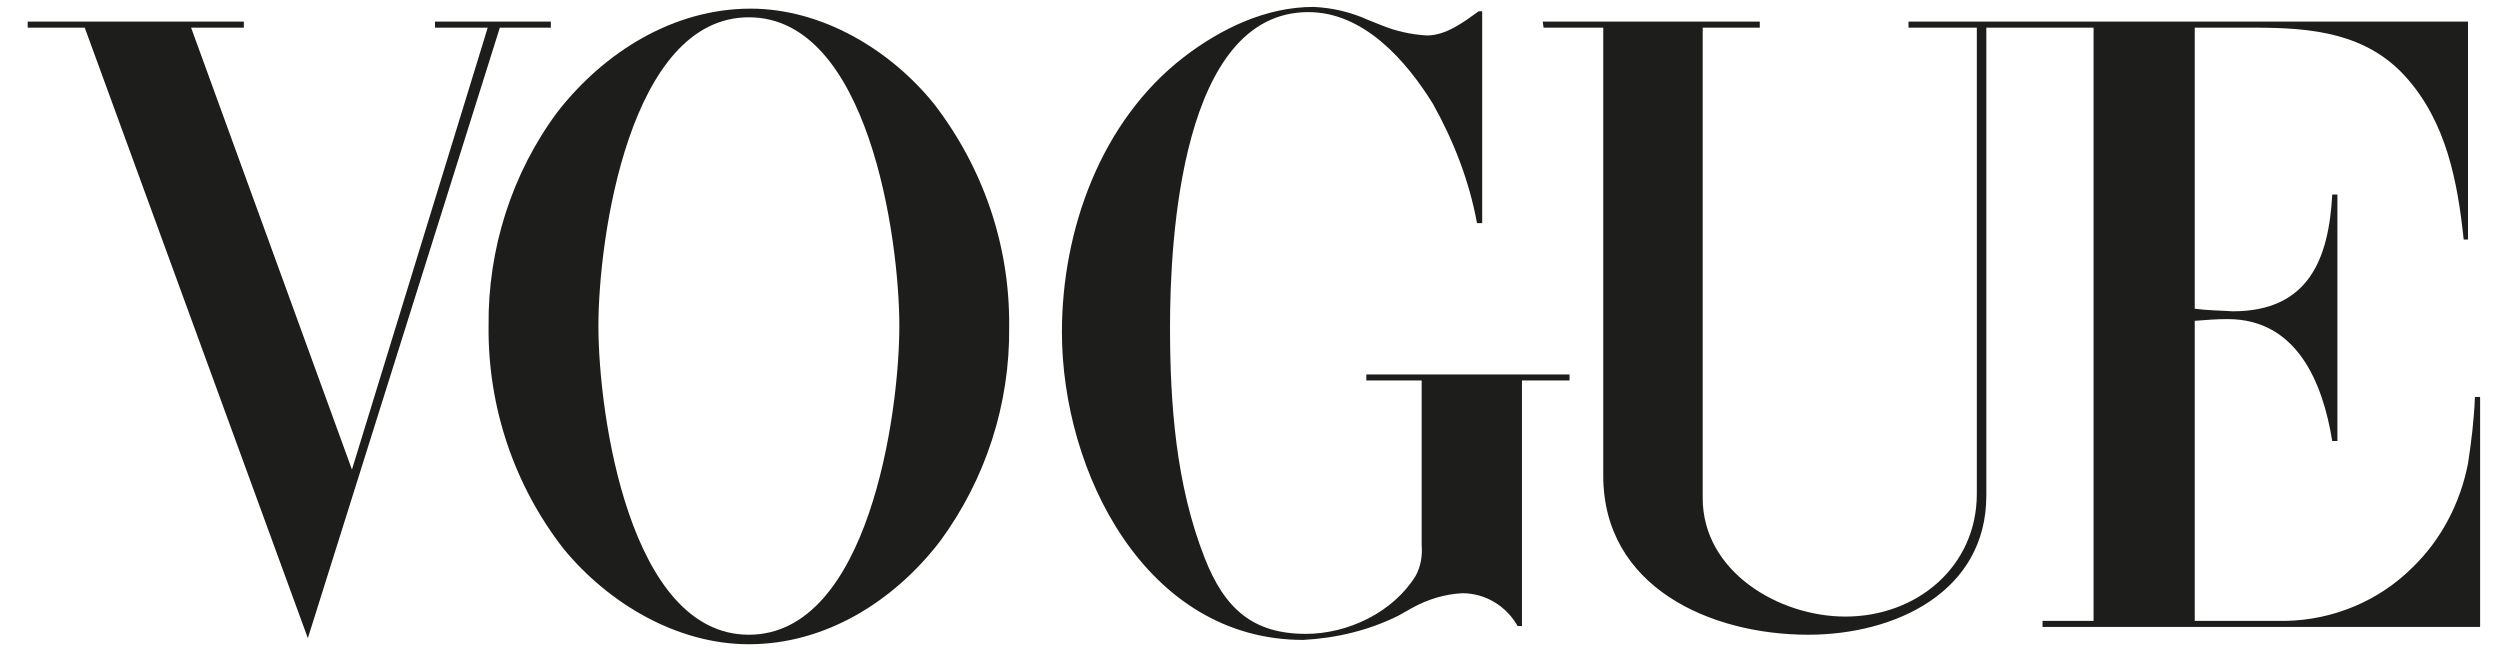 <?xml version="1.0" encoding="utf-8"?>
<!-- Generator: Adobe Illustrator 23.0.0, SVG Export Plug-In . SVG Version: 6.00 Build 0)  -->
<svg version="1.1" id="Layer_1" xmlns="http://www.w3.org/2000/svg" xmlns:xlink="http://www.w3.org/1999/xlink" x="0px" y="0px"
	 viewBox="0 0 289.1 76.5" style="enable-background:new 0 0 289.1 76.5;" xml:space="preserve">
<style type="text/css">
	.st0{fill-rule:evenodd;clip-rule:evenodd;fill:#1D1D1B;}
</style>
<polygon class="st0" points="3.2,2.5 28.2,2.5 28.2,3.2 22.1,3.2 40.7,54.3 56.4,3.2 50.3,3.2 50.3,2.5 63.7,2.5 63.7,3.2 57.8,3.2 
	35.6,73.8 9.8,3.2 3.2,3.2 3.2,2.5 "/>
<path class="st0" d="M171.4,1.3v24.5h-0.6c-0.9-4.9-2.7-9.5-5.1-13.8c-3.1-5-8-10.6-14.4-10.6c-14.7,0-16,26.3-16,36.4
	c0,9,0.7,18.3,4,26.7c2.3,5.9,5.6,8.8,11.7,8.8c4.9,0,10.1-2.5,12.7-6.7c0.6-1.1,0.8-2.3,0.7-3.6V44H158v-0.7h23.5V44H176v28.4h-0.5
	c-1.3-2.3-3.7-3.8-6.4-3.8c-2,0.1-4,0.7-5.8,1.7l-1.6,0.9c-3.4,1.7-7.2,2.6-11,2.8c-18.2,0-27.9-19.4-27.9-35.6
	c0-11.8,4.5-24.4,14.1-31.8c4.3-3.3,9.5-5.8,15-5.8c2.2,0.1,4.3,0.6,6.3,1.5l1.5,0.6c1.7,0.7,3.5,1.1,5.3,1.2c2.2,0,4.2-1.5,6-2.8
	L171.4,1.3z"/>
<path class="st0" d="M178.4,2.5h25.1v0.7h-6.6v54.4c0,8.5,8.8,13.7,16.5,13.7c8.3,0,15.2-5.8,15.2-14.2V3.2h-7.9V2.5h64.7v25.2h-0.5
	c-0.7-6.7-2-13.5-6.6-18.7s-11-5.8-17.5-5.8h-7v32.5c1.5,0.2,2.9,0.2,4.4,0.3c8.8,0,11.1-6.1,11.5-13.5h0.6v28.5h-0.6
	c-1.1-6.8-4.1-14.1-12.1-14.1c-1.3,0-2.5,0.1-3.8,0.2v34.7h10.5c5.5-0.1,10.8-2.3,14.7-6.2c3.3-3.2,5.5-7.4,6.4-12
	c0.4-2.6,0.7-5.1,0.8-7.7h0.6v26.6h-50.6v-0.7h5.9V3.2h-12.4v54.1c0,11.2-10.6,16.1-20.6,16.1c-11.3,0-23.7-5.5-23.7-18.4V3.2h-6.9
	L178.4,2.5L178.4,2.5z"/>
<path class="st0" d="M86.6,74.5c-8.3,0-16.2-4.7-21.4-11c-5.7-7.3-8.8-16.4-8.7-25.8c-0.1-8.9,2.7-17.7,8-24.8C69.9,6,77.9,1,86.8,1
	c8.2,0,16.1,4.7,21.2,11c5.7,7.4,8.8,16.4,8.7,25.8c0.1,8.9-2.7,17.6-8,24.8C103.4,69.5,95.5,74.5,86.6,74.5L86.6,74.5z M104,37.7
	c0-10.2-3.6-35.7-17.4-35.7S69.2,27.5,69.2,37.7s3.6,35.7,17.4,35.7S104,47.9,104,37.7z"/>
</svg>

